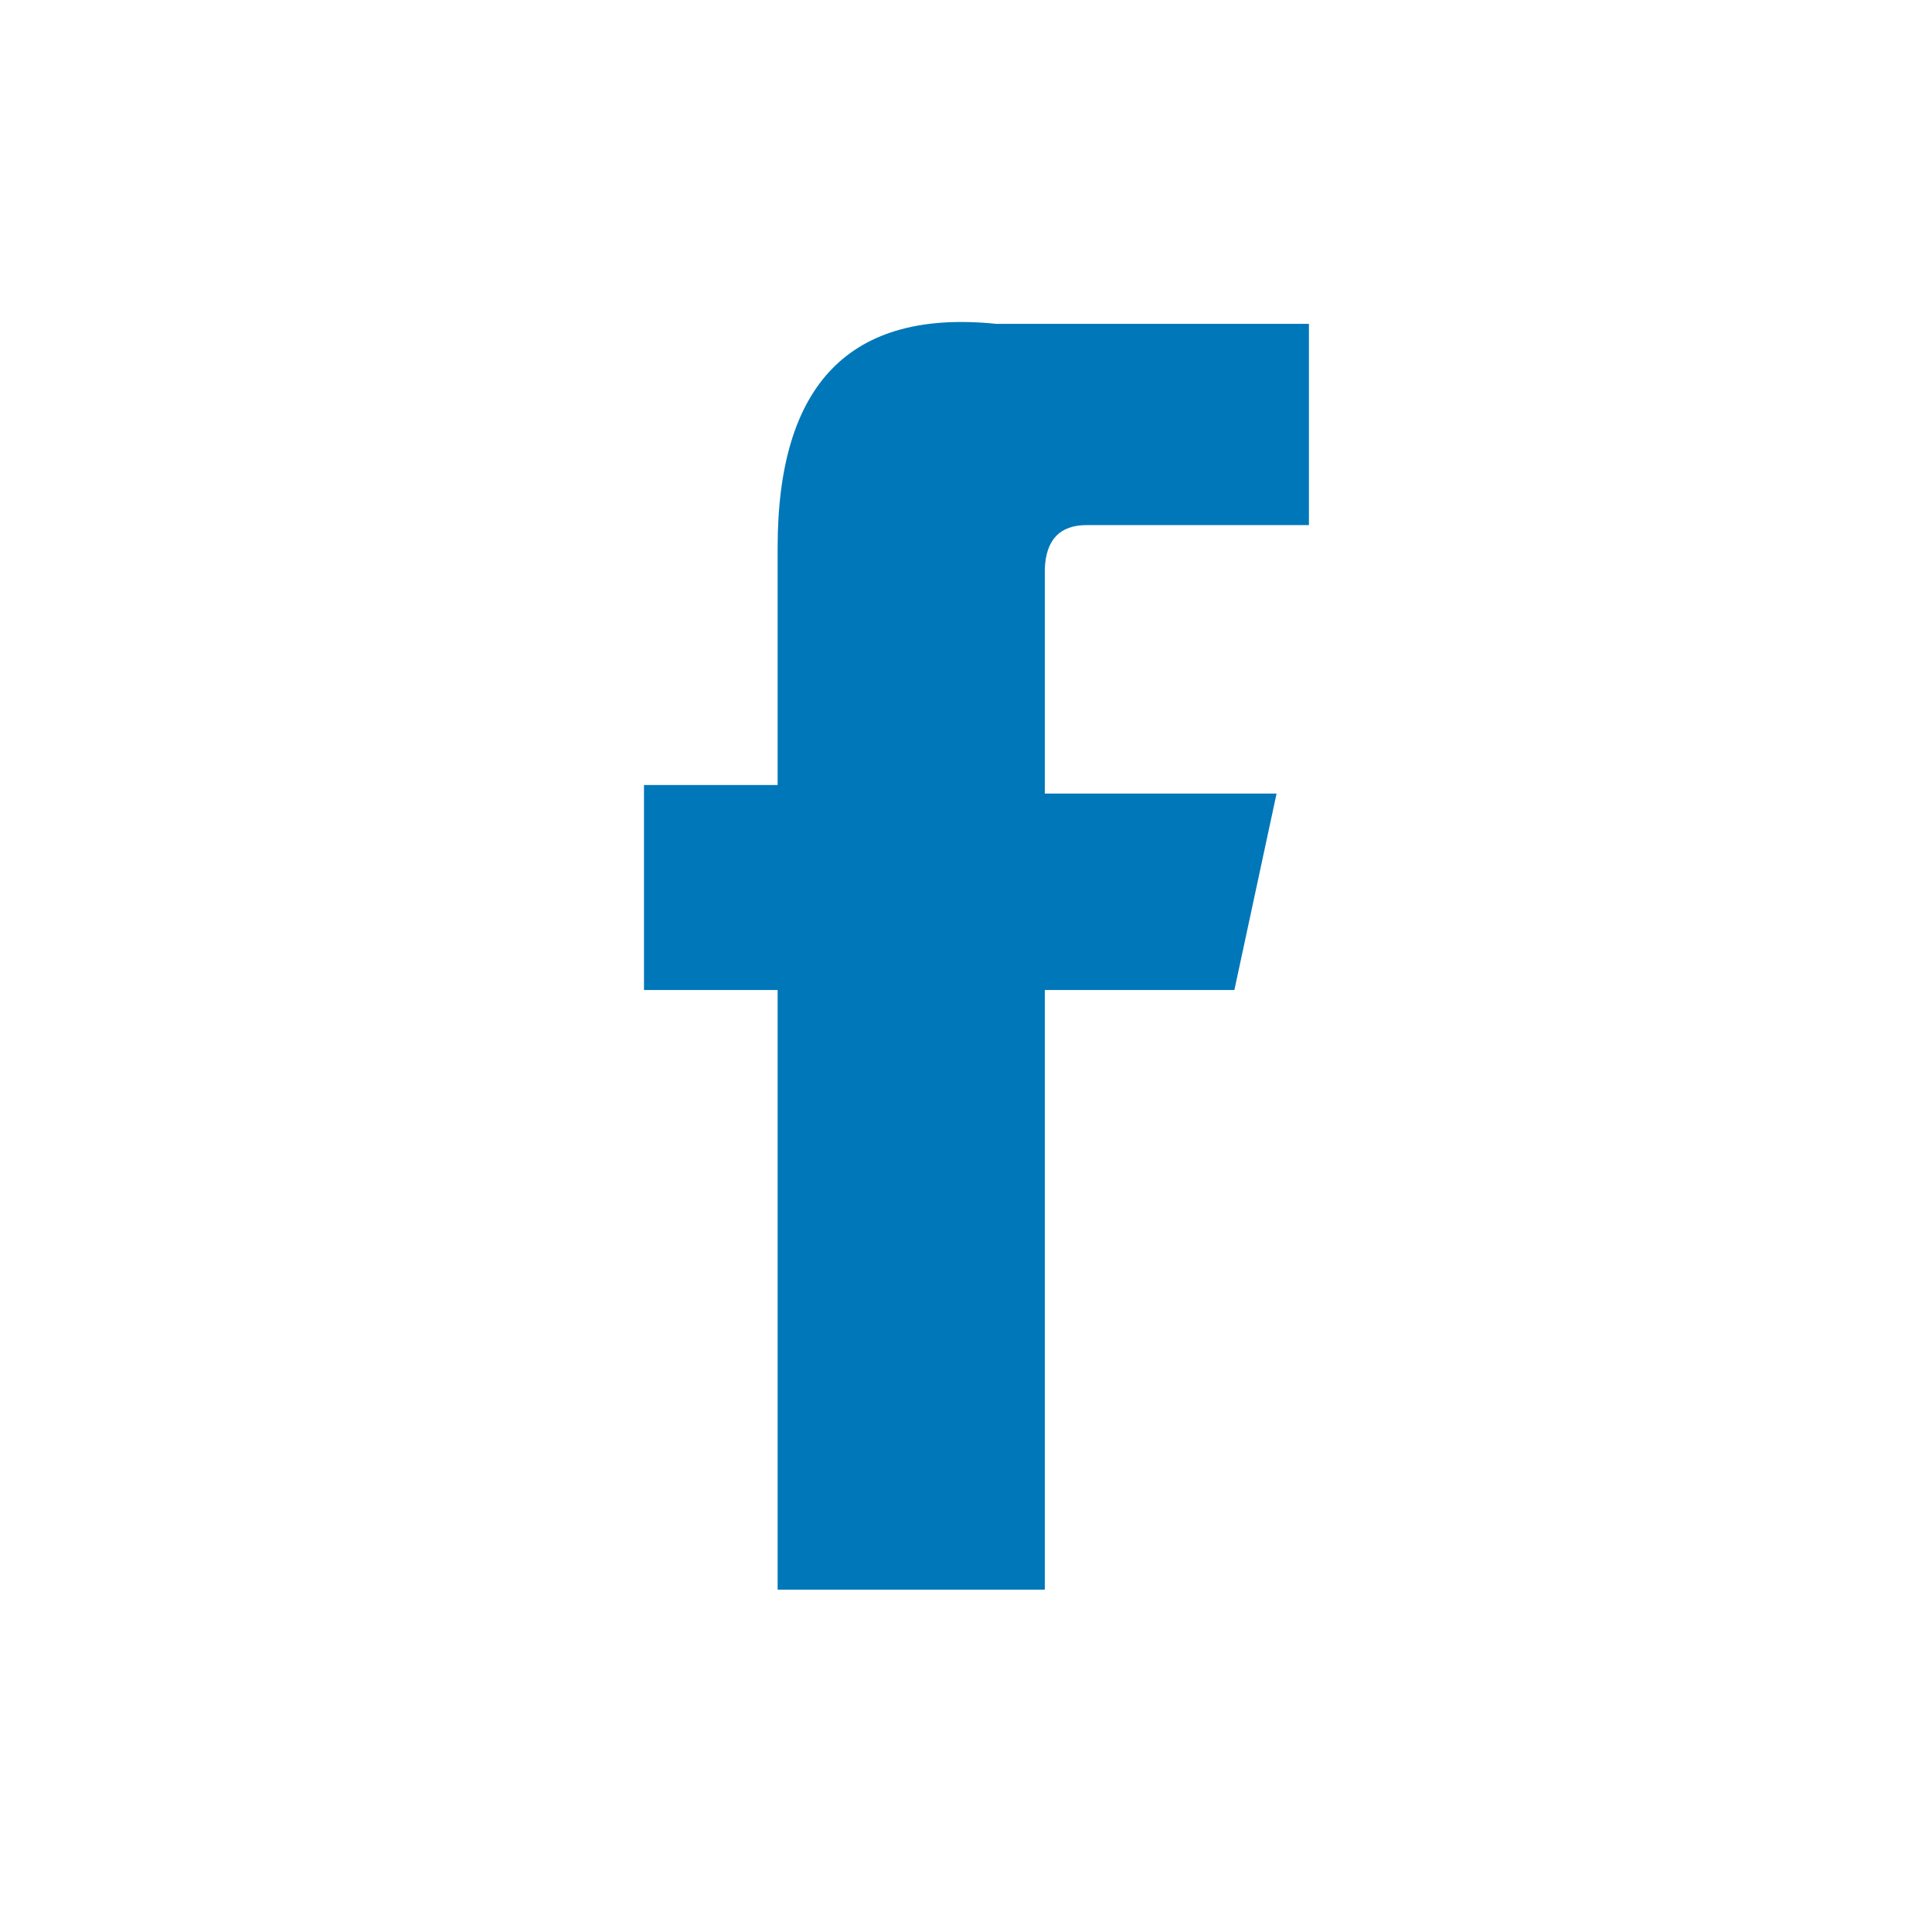 <?xml version="1.0" encoding="UTF-8"?>
<svg width="24px" height="24px" viewBox="0 0 24 24" version="1.1" xmlns="http://www.w3.org/2000/svg" xmlns:xlink="http://www.w3.org/1999/xlink">
    <title>icon/24/social-fb@svg</title>
    <g id="icon/24/social-fb" stroke="none" stroke-width="1" fill="none" fill-rule="evenodd">
        <path d="M9.66,12.298 L9.66,19.747 L12.979,19.747 L12.979,12.298 L15.334,12.298 L15.858,9.858 L12.979,9.858 L12.979,7.067 C12.993,6.704 13.166,6.523 13.498,6.523 C13.83,6.523 14.75,6.523 16.26,6.523 L16.26,4.023 L12.375,4.023 C10.565,3.838 9.66,4.764 9.66,6.802 C9.66,8.839 9.66,9.823 9.66,9.752 L8,9.752 L8,12.298 L9.66,12.298 Z" id="Path-2" fill="#0077b9"></path>
    </g>
</svg>

